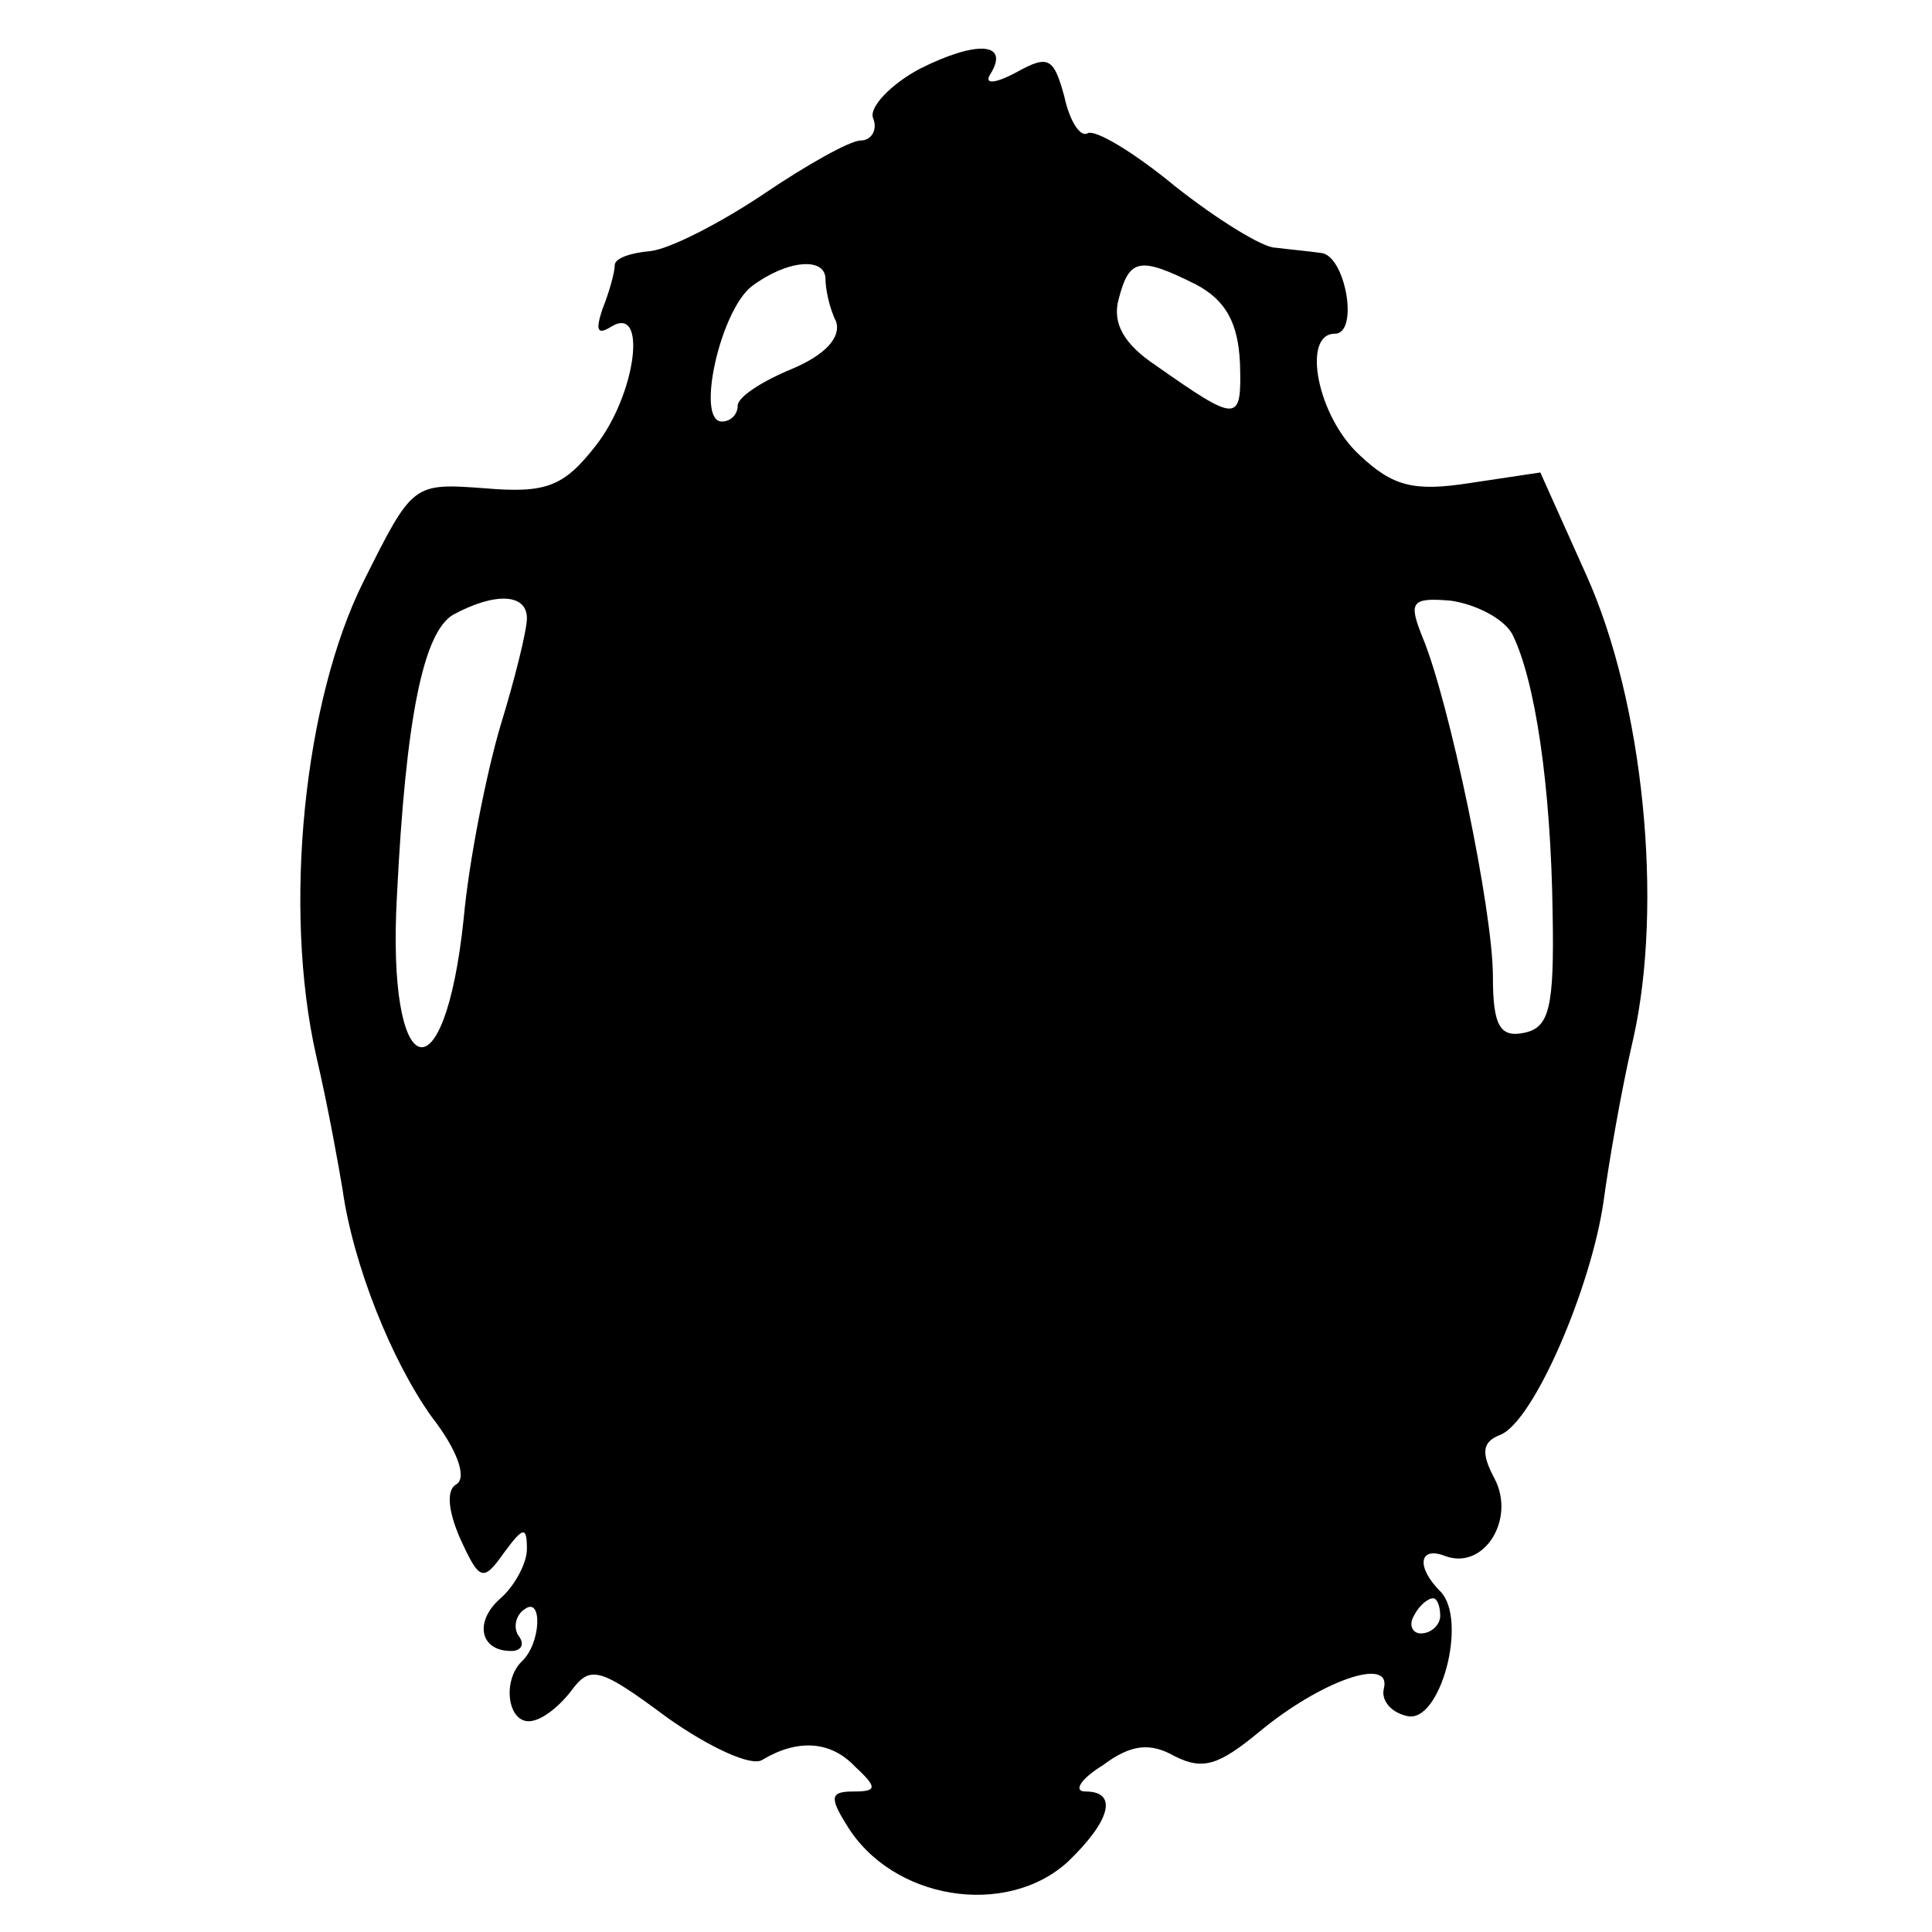 <?xml version="1.0" standalone="no"?>
<!DOCTYPE svg PUBLIC "-//W3C//DTD SVG 20010904//EN"
 "http://www.w3.org/TR/2001/REC-SVG-20010904/DTD/svg10.dtd">
<svg version="1.0" xmlns="http://www.w3.org/2000/svg"
 width="110pt" height="110pt" viewBox="0 0 110 110"
 preserveAspectRatio="xMidYMid meet">
<g transform="translate(0,110) scale(0.1,-0.1)"
fill="#000000" stroke="none">
<path d="M524 1061 c-17 -9 -29 -22 -27 -28 3 -7 -1 -13 -7 -13 -6 0 -31 -14
-56 -31 -24 -16 -53 -31 -64 -32 -11 -1 -20 -4 -20 -8 0 -4 -3 -15 -7 -25 -4
-12 -3 -15 5 -10 21 13 14 -39 -9 -68 -18 -23 -28 -27 -63 -24 -41 3 -41 3
-69 -53 -34 -68 -46 -186 -27 -270 7 -30 13 -64 15 -76 6 -43 28 -98 51 -130
14 -18 20 -34 14 -38 -6 -3 -5 -15 2 -31 11 -24 13 -25 25 -8 11 15 13 15 13
2 0 -8 -7 -21 -15 -28 -15 -13 -12 -30 6 -30 6 0 8 4 4 9 -3 5 -1 12 4 15 10
7 9 -20 -2 -30 -11 -11 -8 -34 4 -34 7 0 17 8 24 17 11 15 16 14 55 -15 24
-17 48 -28 54 -24 20 12 39 11 53 -4 13 -12 12 -14 -1 -14 -13 0 -14 -3 -4
-19 26 -43 91 -53 126 -21 24 23 29 40 10 40 -7 0 -3 7 10 15 16 12 27 13 41
5 16 -8 25 -5 48 14 35 29 75 43 71 25 -2 -7 4 -14 13 -16 19 -5 35 55 19 71
-14 14 -12 26 3 20 22 -8 40 21 28 44 -8 15 -7 21 3 25 19 7 52 84 59 133 3
22 10 63 17 93 17 76 6 191 -27 264 l-26 58 -40 -6 c-32 -5 -44 -2 -63 16 -24
22 -33 69 -14 69 14 0 6 45 -8 46 -7 1 -18 2 -26 3 -7 0 -33 16 -57 35 -23 19
-46 33 -50 30 -4 -2 -10 7 -13 21 -6 22 -9 24 -27 14 -13 -7 -19 -7 -15 -1 11
18 -8 19 -40 3z m-54 -120 c0 -5 2 -16 6 -24 3 -9 -6 -19 -25 -27 -17 -7 -31
-16 -31 -21 0 -5 -4 -9 -9 -9 -15 0 -1 63 17 77 20 15 42 17 42 4z m211 -3
c17 -9 24 -22 25 -45 1 -34 -1 -34 -48 -1 -18 12 -25 24 -21 38 6 23 12 24 44
8z m-381 -190 c0 -7 -7 -35 -15 -61 -8 -27 -18 -77 -21 -110 -11 -105 -44 -94
-38 13 5 101 15 150 32 160 24 13 42 12 42 -2z m561 -9 c13 -26 22 -86 23
-159 1 -54 -2 -65 -16 -68 -14 -3 -18 4 -18 32 0 38 -25 157 -40 193 -8 20 -7
23 16 21 14 -2 30 -10 35 -19z m-41 -559 c0 -5 -5 -10 -11 -10 -5 0 -7 5 -4
10 3 6 8 10 11 10 2 0 4 -4 4 -10z"/>
</g>
</svg>
